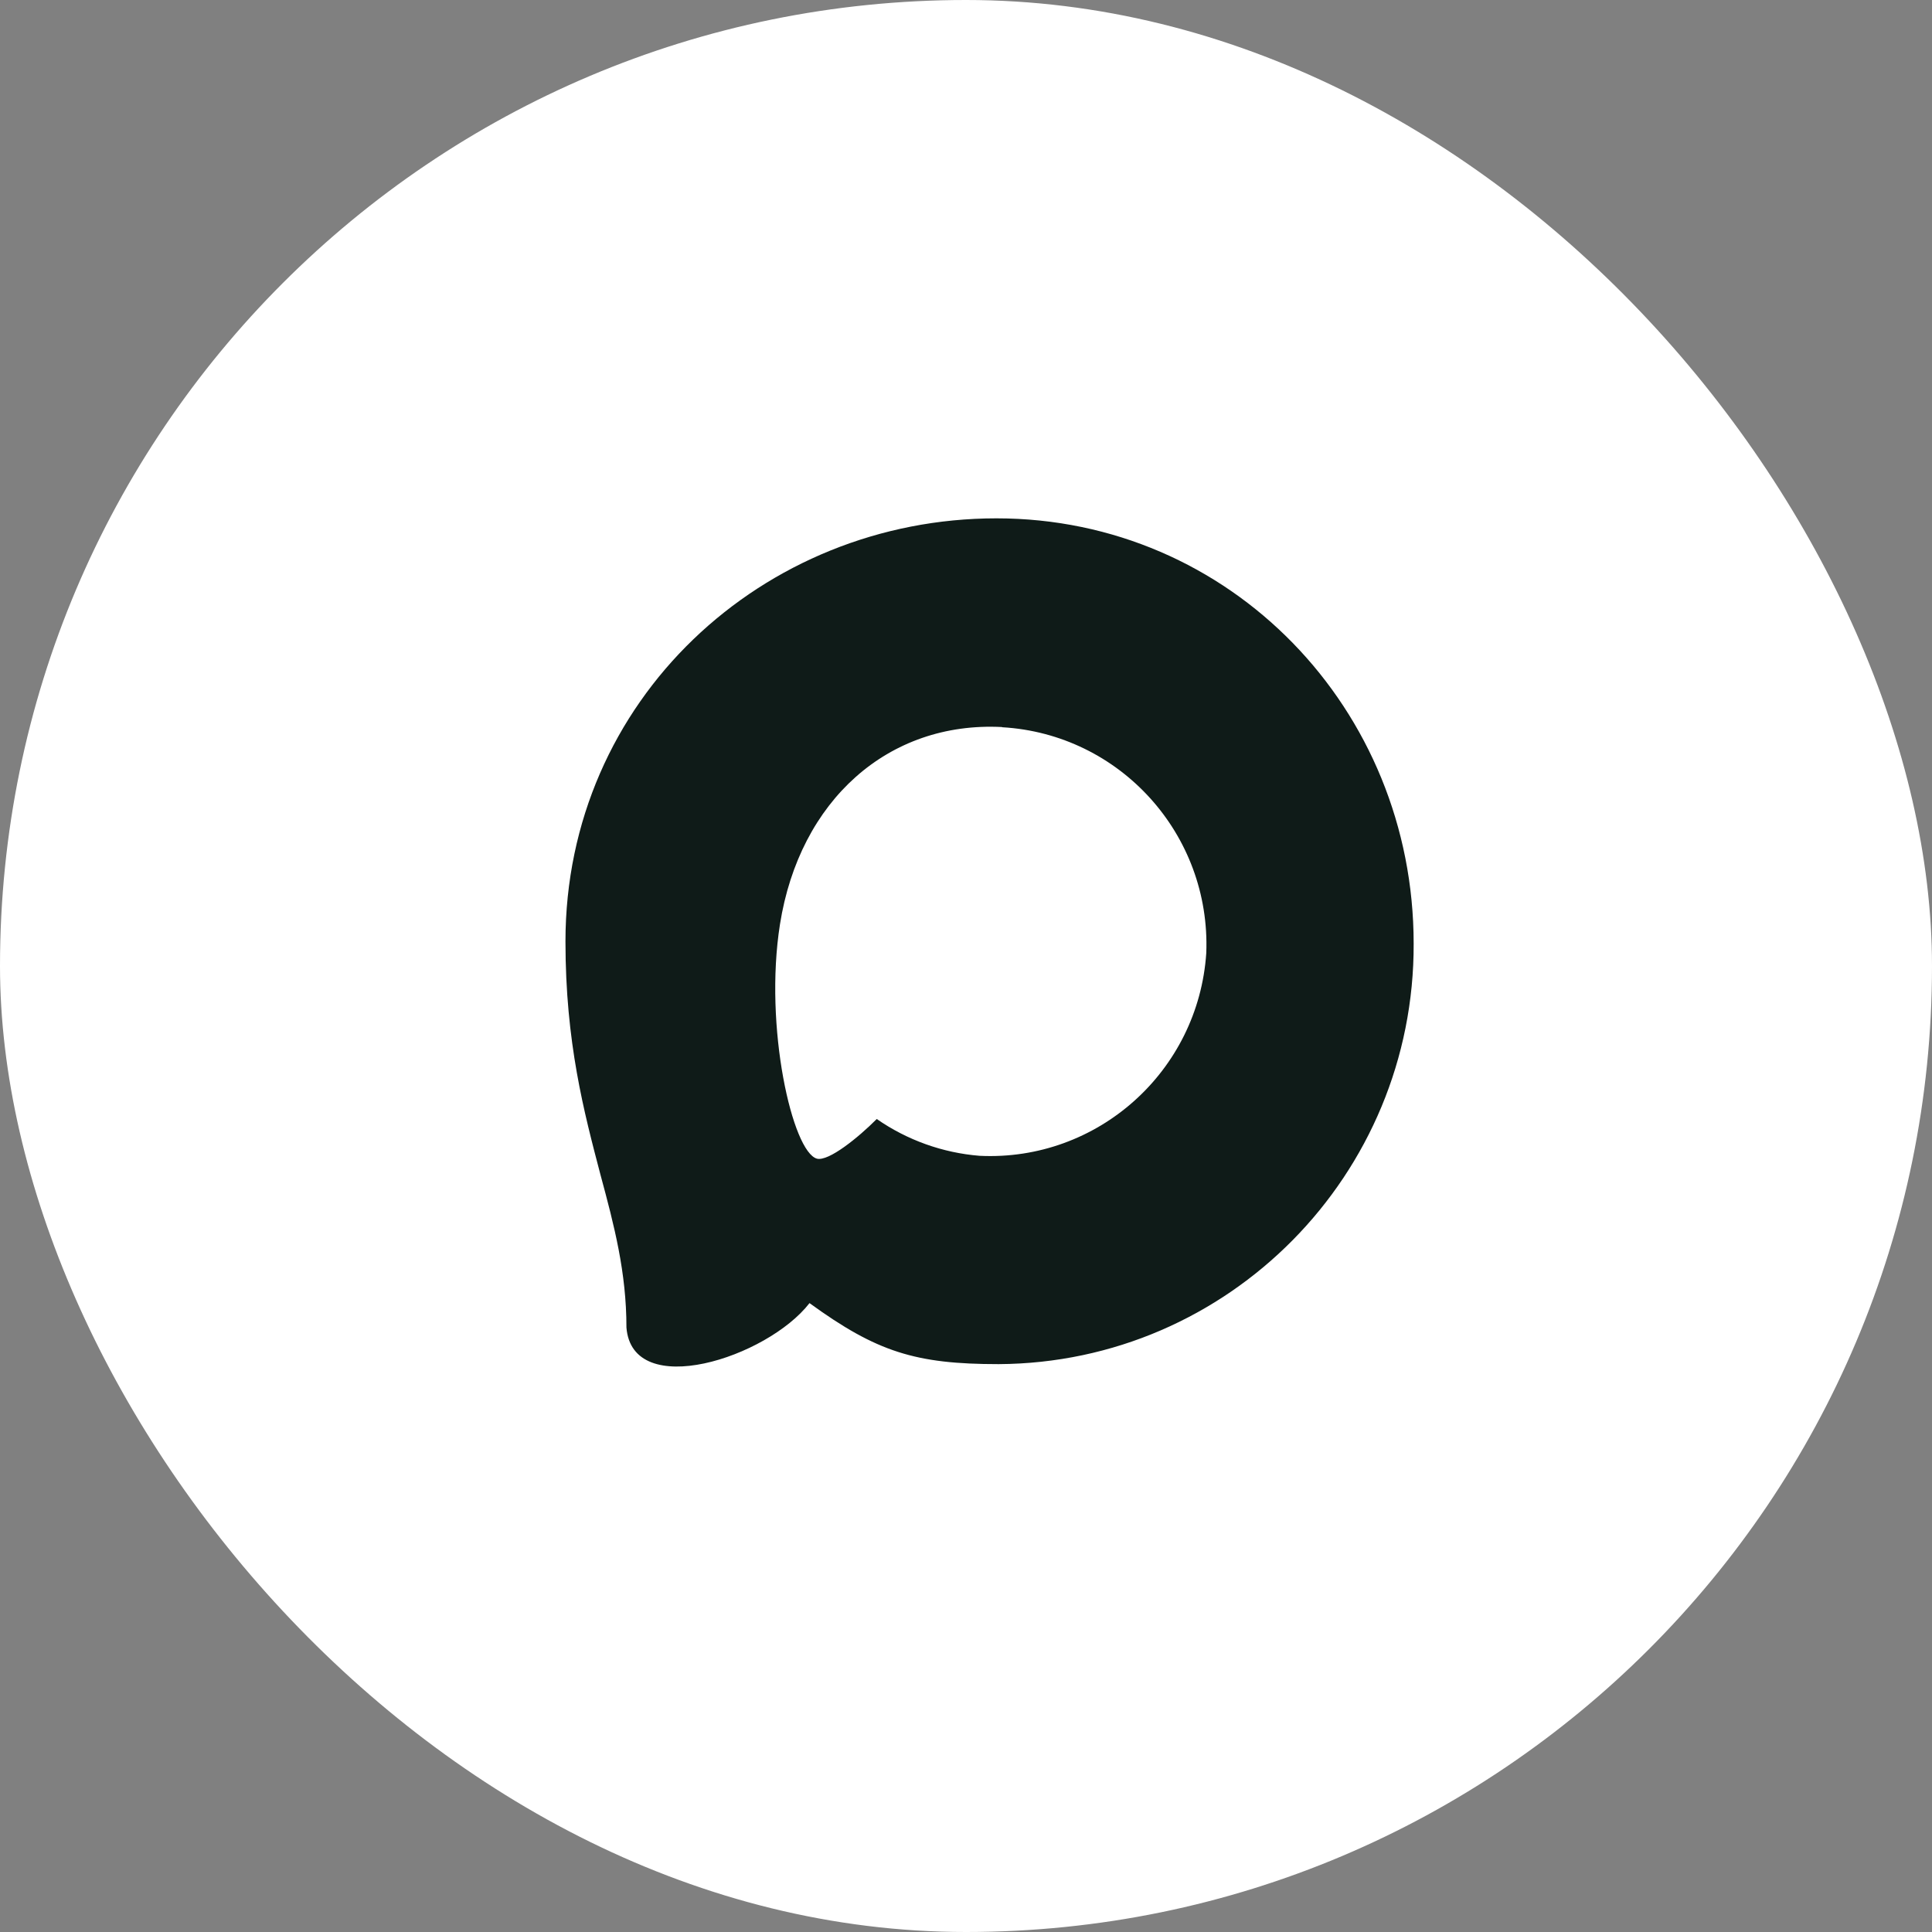 <?xml version="1.0" encoding="UTF-8"?> <svg xmlns="http://www.w3.org/2000/svg" width="41" height="41" viewBox="0 0 41 41" fill="none"><rect x="0" y="0" width="41" height="41" fill="#808080" stroke="none"/><rect width="41" height="41" rx="20.5" fill="white"></rect><path fill-rule="evenodd" clip-rule="evenodd" d="M21.193 28.949C19.427 28.949 18.606 28.69 17.179 27.654C16.276 28.819 13.418 29.73 13.294 28.172C13.294 27.002 13.036 26.013 12.744 24.934C12.395 23.605 12 22.124 12 19.979C12 14.855 16.186 11 21.146 11C26.11 11 30 15.045 30 20.026C30.017 24.93 26.076 28.922 21.193 28.949ZM21.266 15.429C18.851 15.304 16.968 16.983 16.552 19.616C16.208 21.796 16.818 24.451 17.338 24.589C17.587 24.649 18.215 24.14 18.606 23.747C19.253 24.196 20.006 24.465 20.789 24.528C23.292 24.649 25.431 22.736 25.599 20.225C25.697 17.708 23.77 15.577 21.266 15.433L21.266 15.429Z" fill="#0F1B18"></path></svg> 